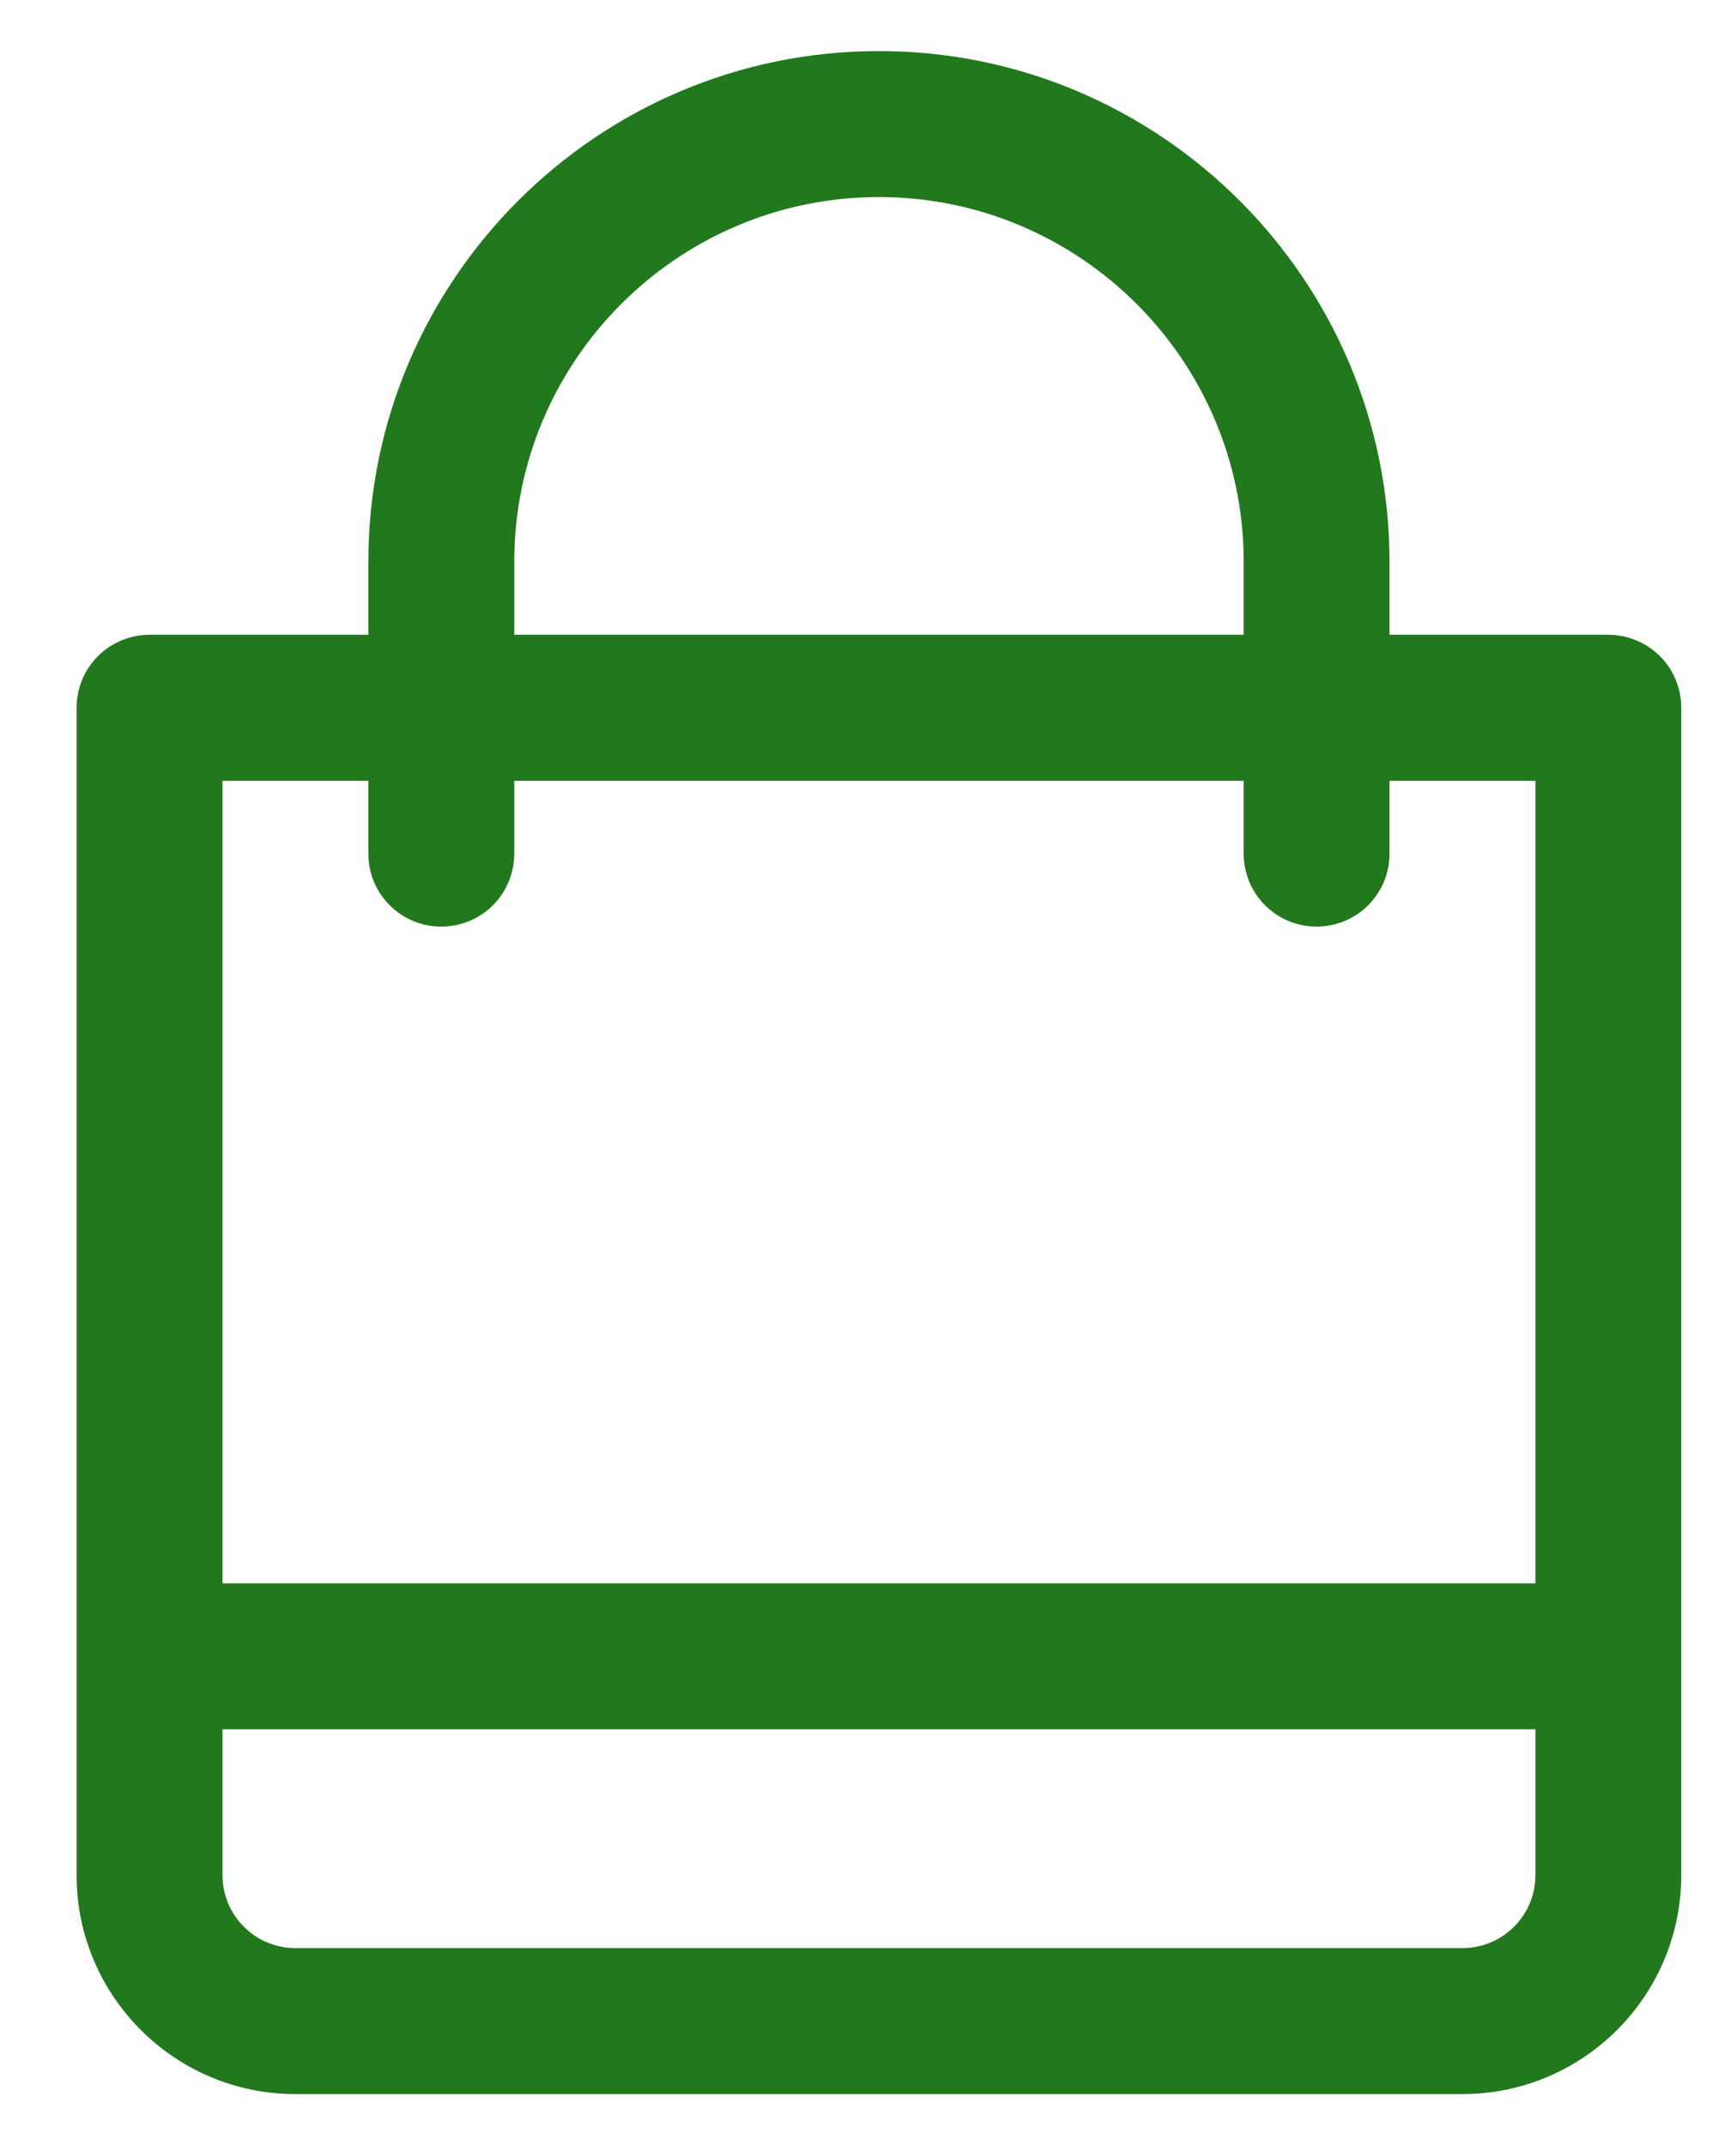 <svg width="17" height="21" viewBox="0 0 17 21" fill="none" xmlns="http://www.w3.org/2000/svg">
<path d="M15.75 6.214H13.607V5.5C13.607 2.743 11.364 0.5 8.607 0.5C5.85 0.5 3.607 2.743 3.607 5.5V6.214H1.464C1.275 6.214 1.093 6.29 0.959 6.423C0.825 6.557 0.75 6.739 0.75 6.929V18.357C0.75 19.539 1.711 20.5 2.893 20.5H14.321C15.503 20.5 16.464 19.539 16.464 18.357V6.929C16.464 6.739 16.389 6.557 16.255 6.423C16.121 6.29 15.939 6.214 15.75 6.214ZM5.036 5.5C5.036 3.531 6.638 1.929 8.607 1.929C10.576 1.929 12.179 3.531 12.179 5.5V6.214H5.036V5.5ZM3.607 7.643V8.357C3.607 8.547 3.682 8.728 3.816 8.862C3.95 8.996 4.132 9.071 4.321 9.071C4.511 9.071 4.693 8.996 4.827 8.862C4.96 8.728 5.036 8.547 5.036 8.357V7.643H12.179V8.357C12.179 8.547 12.254 8.728 12.388 8.862C12.522 8.996 12.703 9.071 12.893 9.071C13.082 9.071 13.264 8.996 13.398 8.862C13.532 8.728 13.607 8.547 13.607 8.357V7.643H15.036V15.5H2.179V7.643H3.607ZM14.321 19.071H2.893C2.499 19.071 2.179 18.751 2.179 18.357V16.929H15.036V18.357C15.036 18.751 14.715 19.071 14.321 19.071Z" fill="#21781D"/>
</svg>
